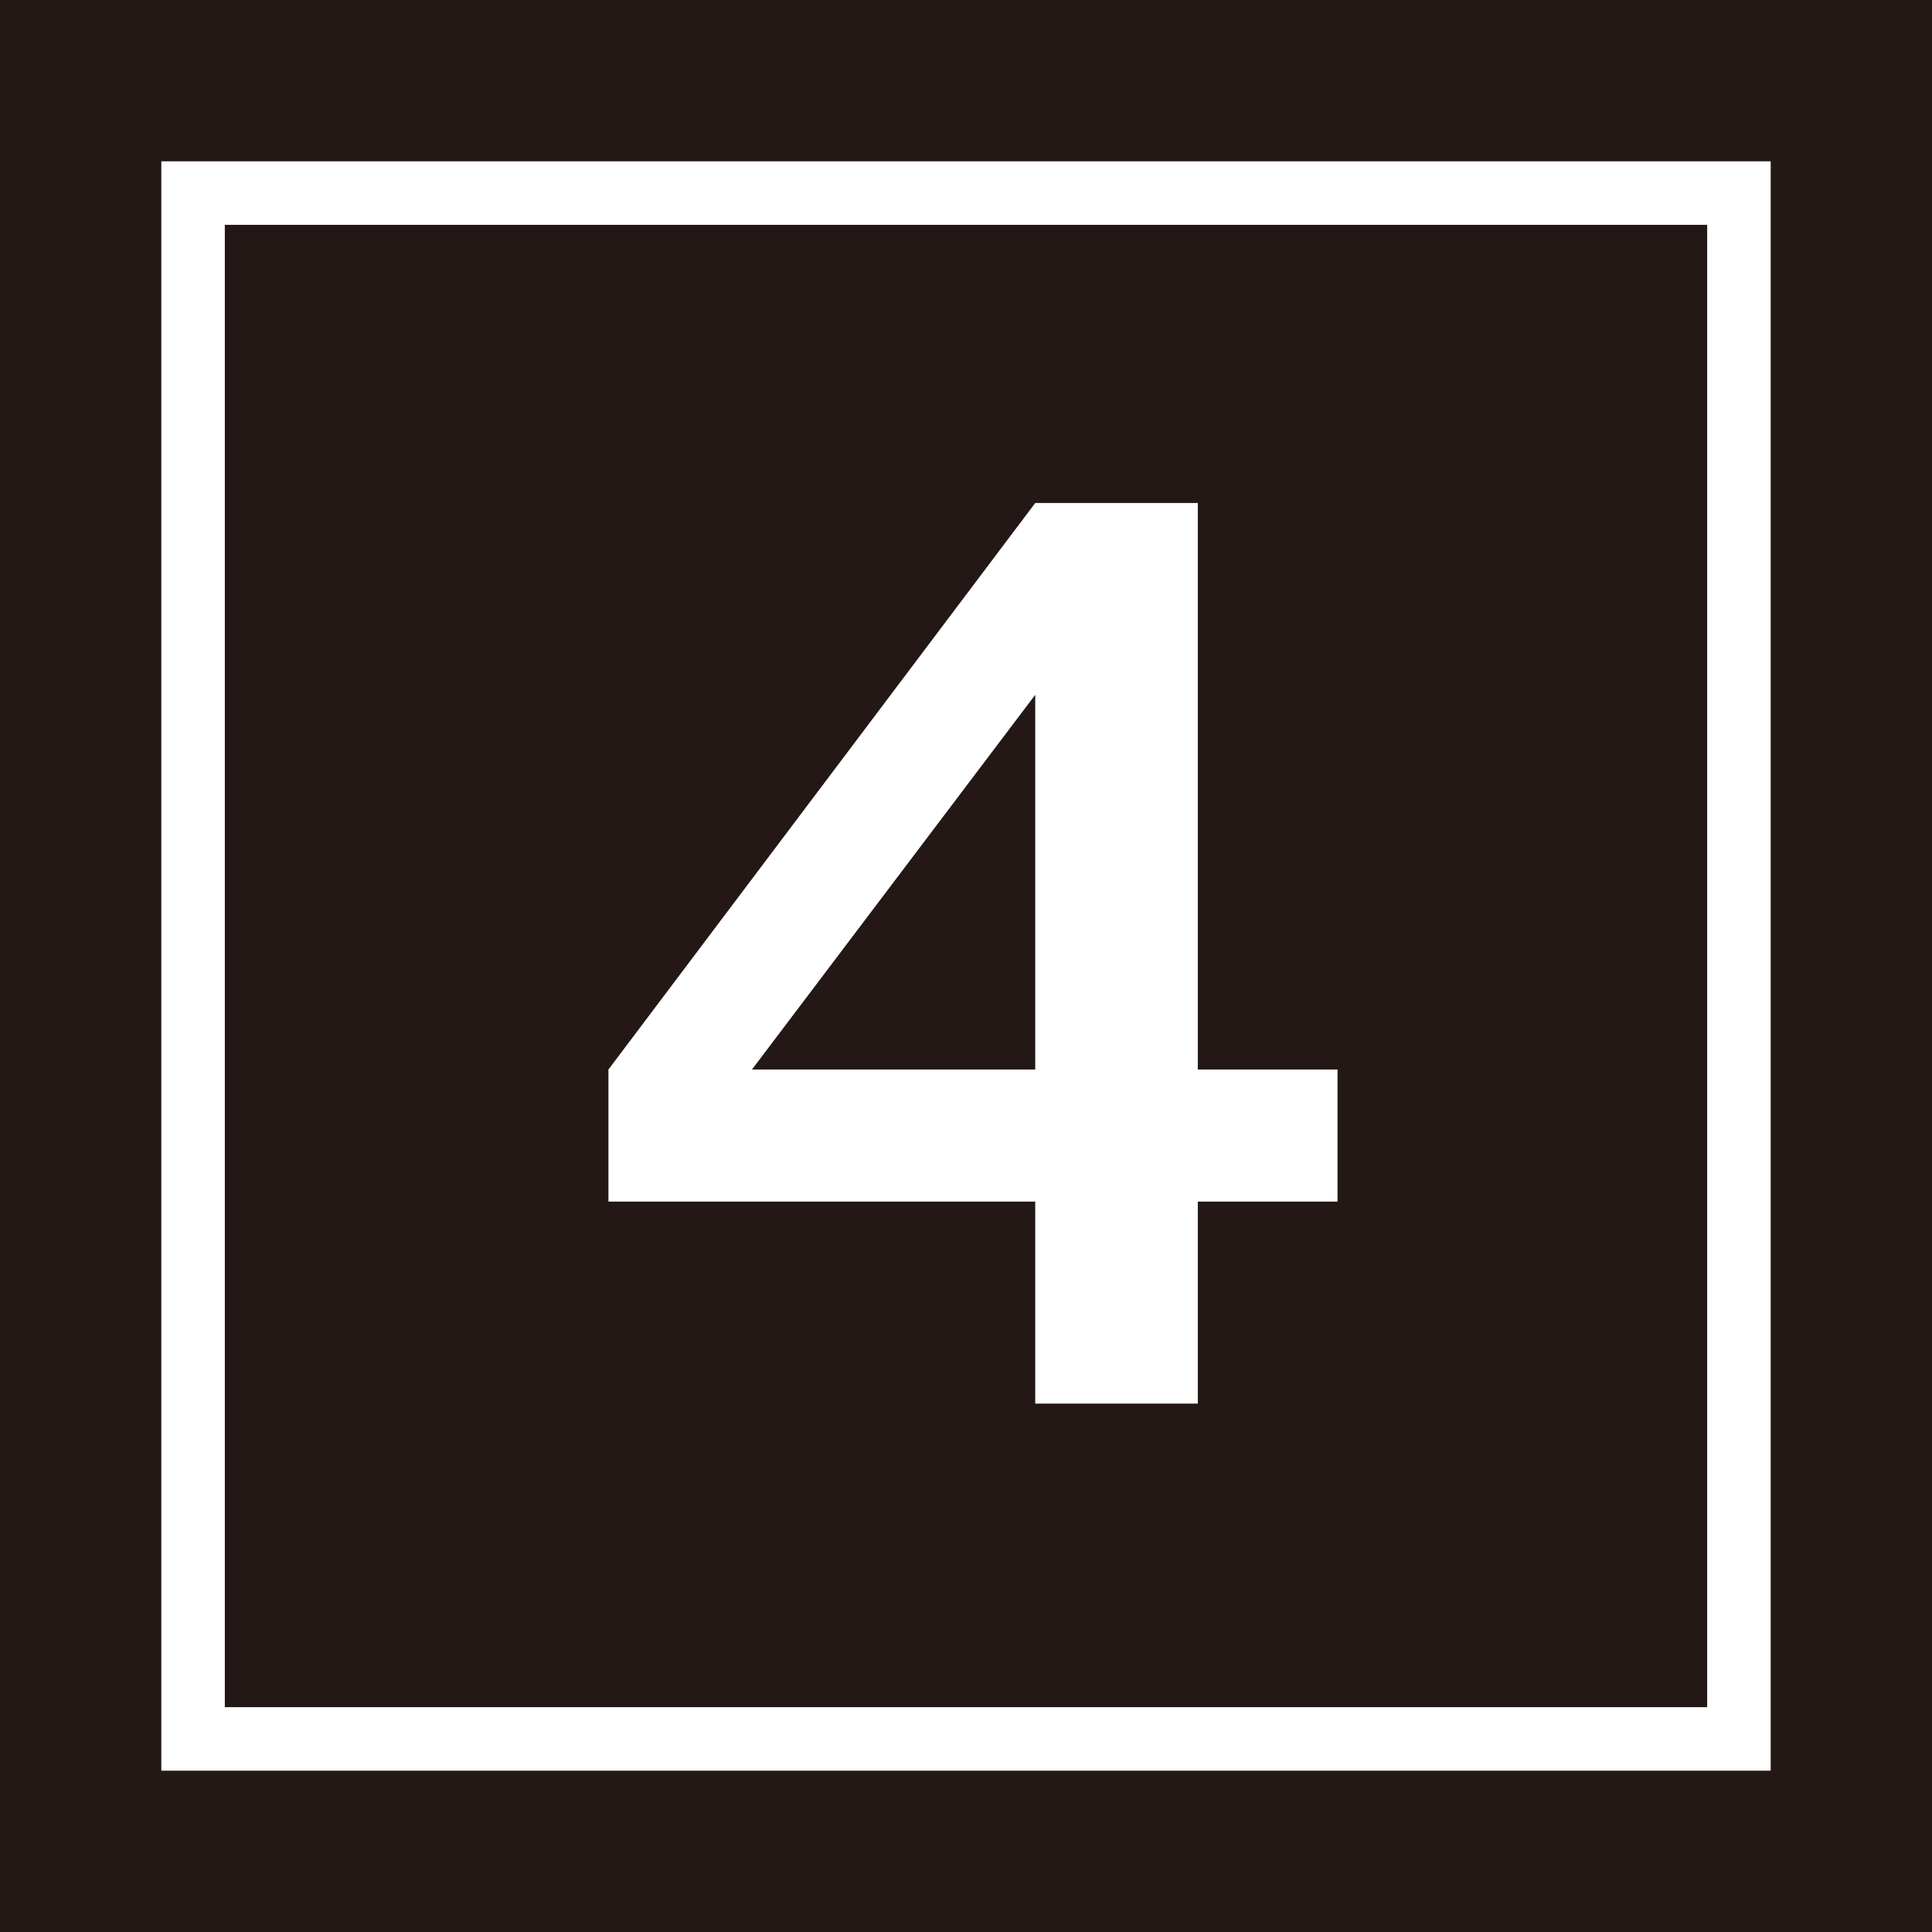 <?xml version="1.0" encoding="UTF-8"?>
<svg id="_レイヤー_2" data-name="レイヤー 2" xmlns="http://www.w3.org/2000/svg" viewBox="0 0 15.21 15.21">
  <defs>
    <style>
      .cls-1 {
        fill: #fff;
      }

      .cls-2 {
        fill: none;
        stroke: #fff;
        stroke-miterlimit: 10;
        stroke-width: .5px;
      }

      .cls-3 {
        fill: #231815;
      }
    </style>
  </defs>
  <g id="_文字" data-name="文字">
    <g>
      <rect class="cls-3" width="15.21" height="15.21"/>
      <rect class="cls-2" x="1.52" y="1.52" width="12.17" height="12.17"/>
      <path class="cls-1" d="m9.43,8.42h1.1v1.04h-1.1v1.59h-1.28v-1.59h-3.36v-1.04l3.36-4.46h1.28v4.46Zm-1.28,0v-2.95l-2.23,2.95h2.23Z"/>
    </g>
  </g>
</svg>